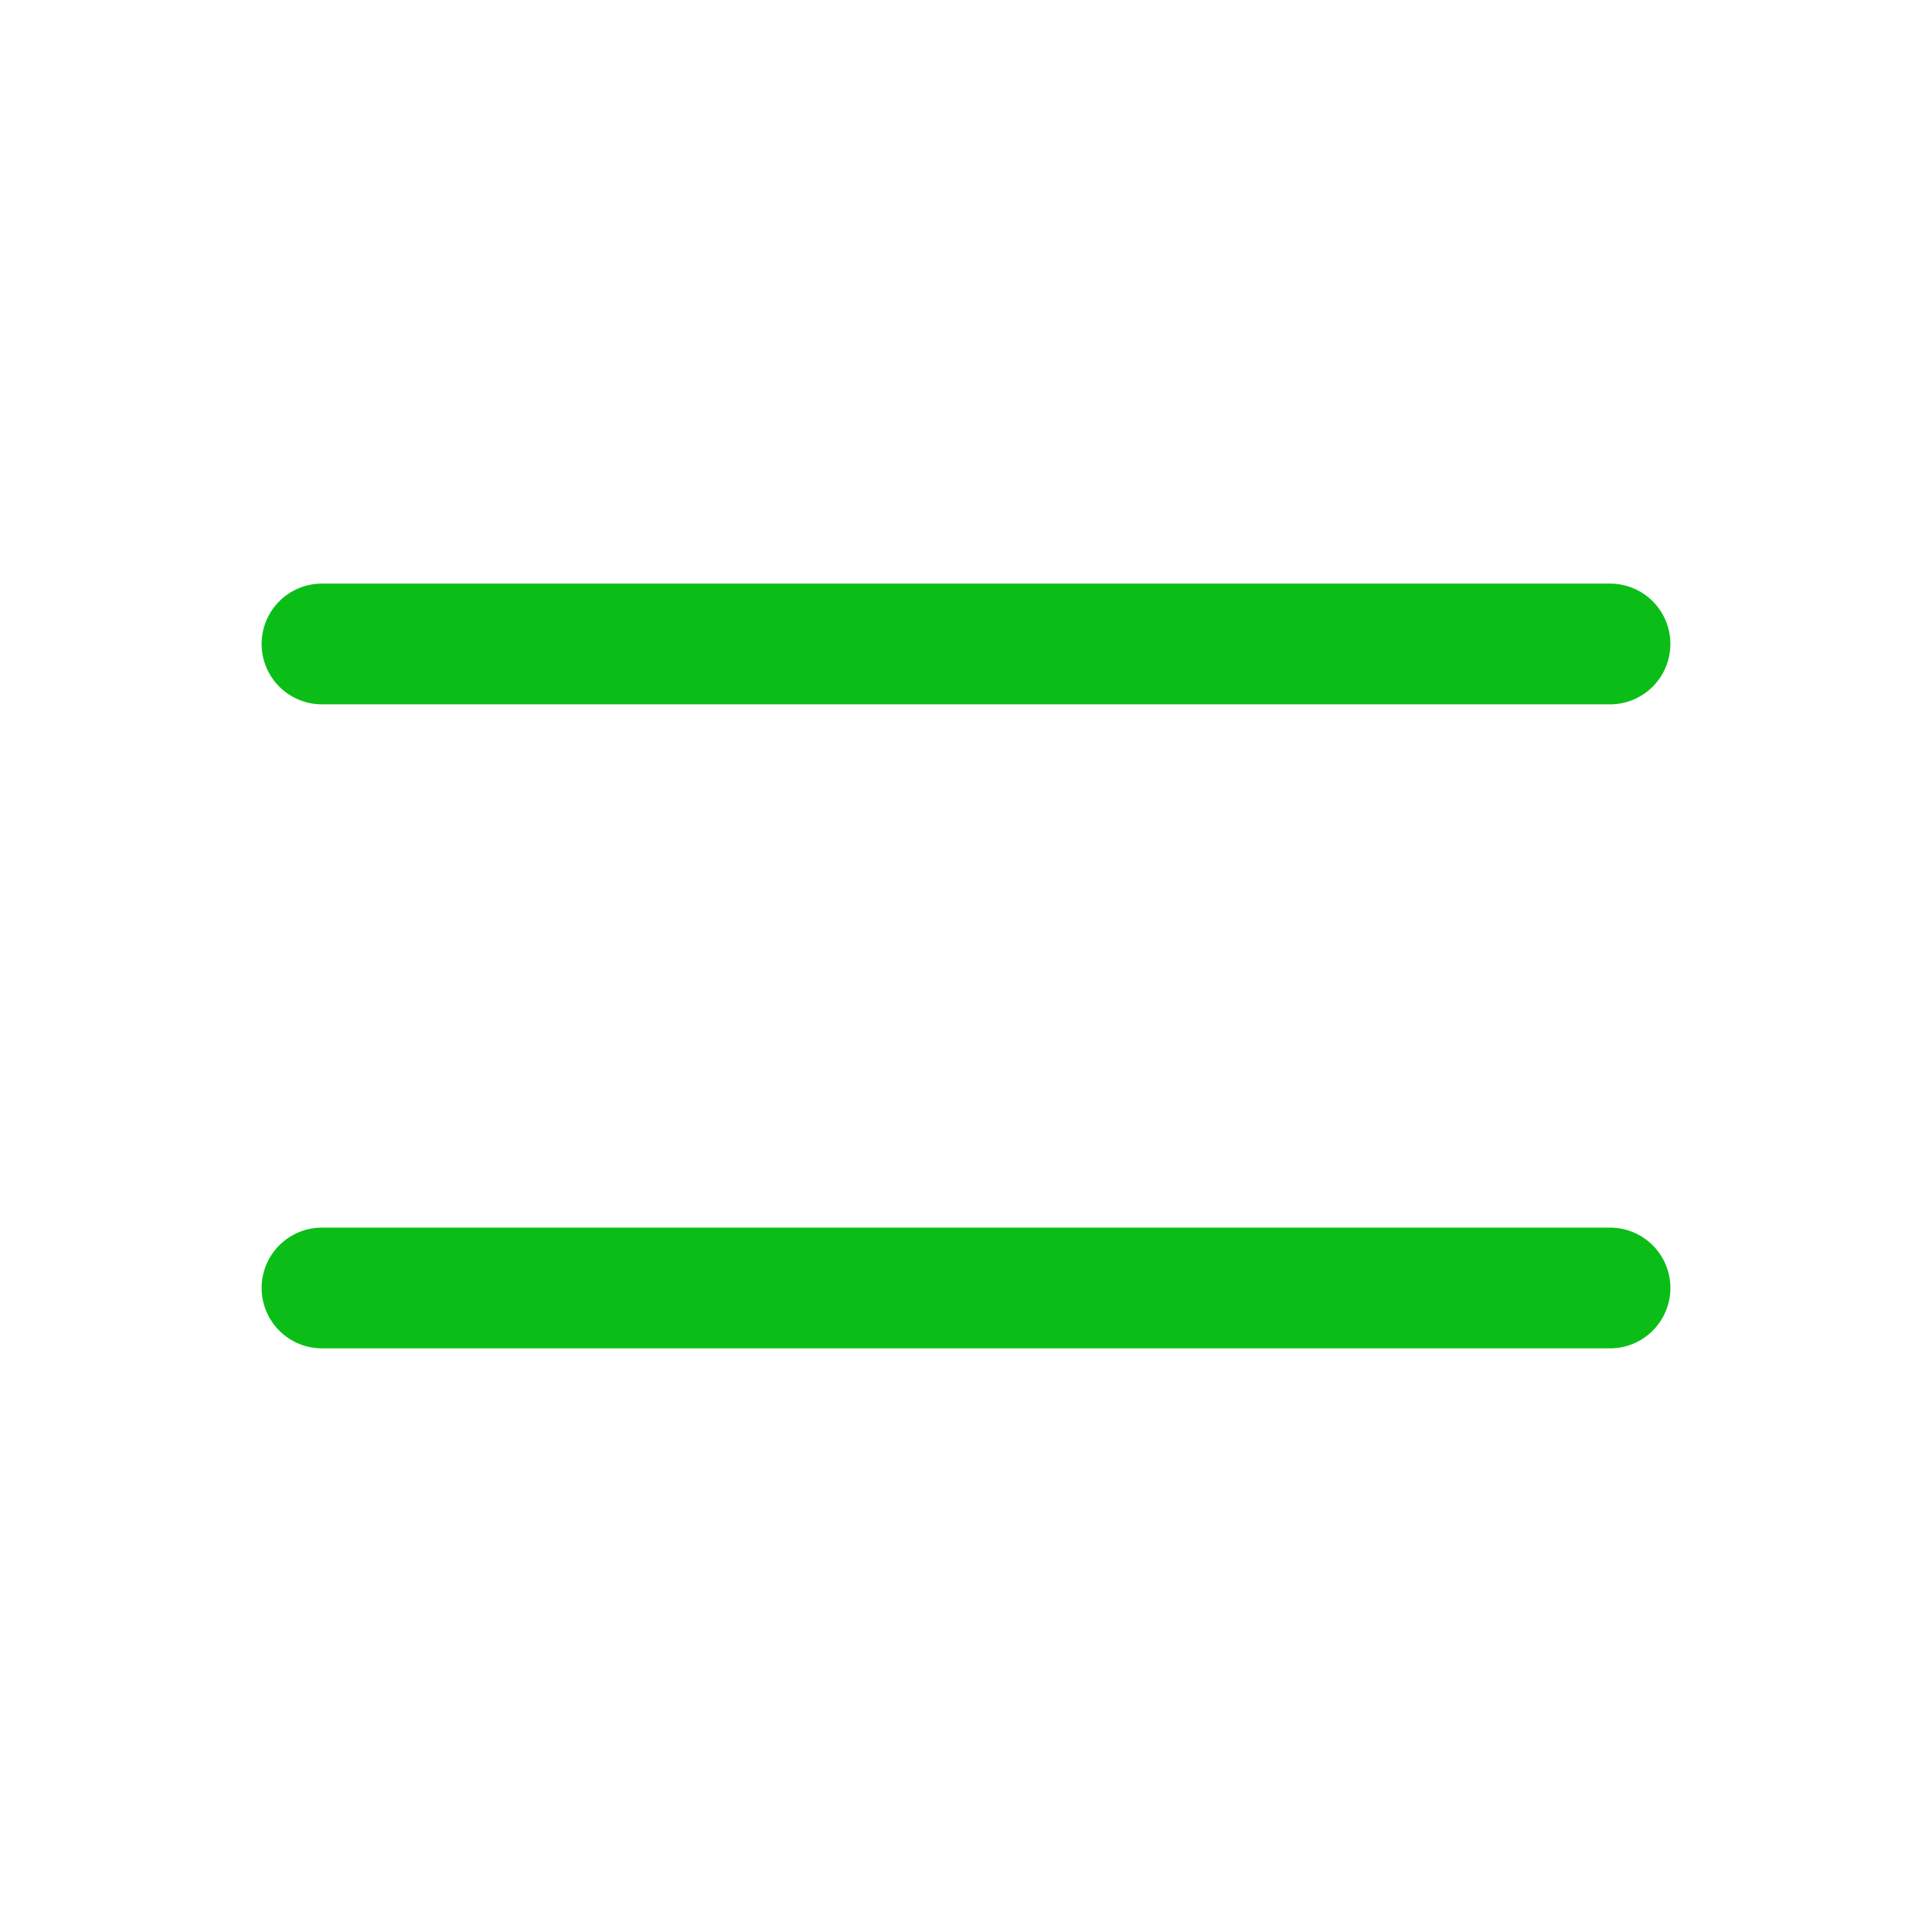 <svg width="32" height="32" viewBox="0 0 32 32" fill="none" xmlns="http://www.w3.org/2000/svg">
<path d="M5.333 10.666H26.667M5.333 21.333H26.667" stroke="rgb(11, 190, 23)" stroke-width="2" stroke-linecap="round" stroke-linejoin="round"/>
</svg>
